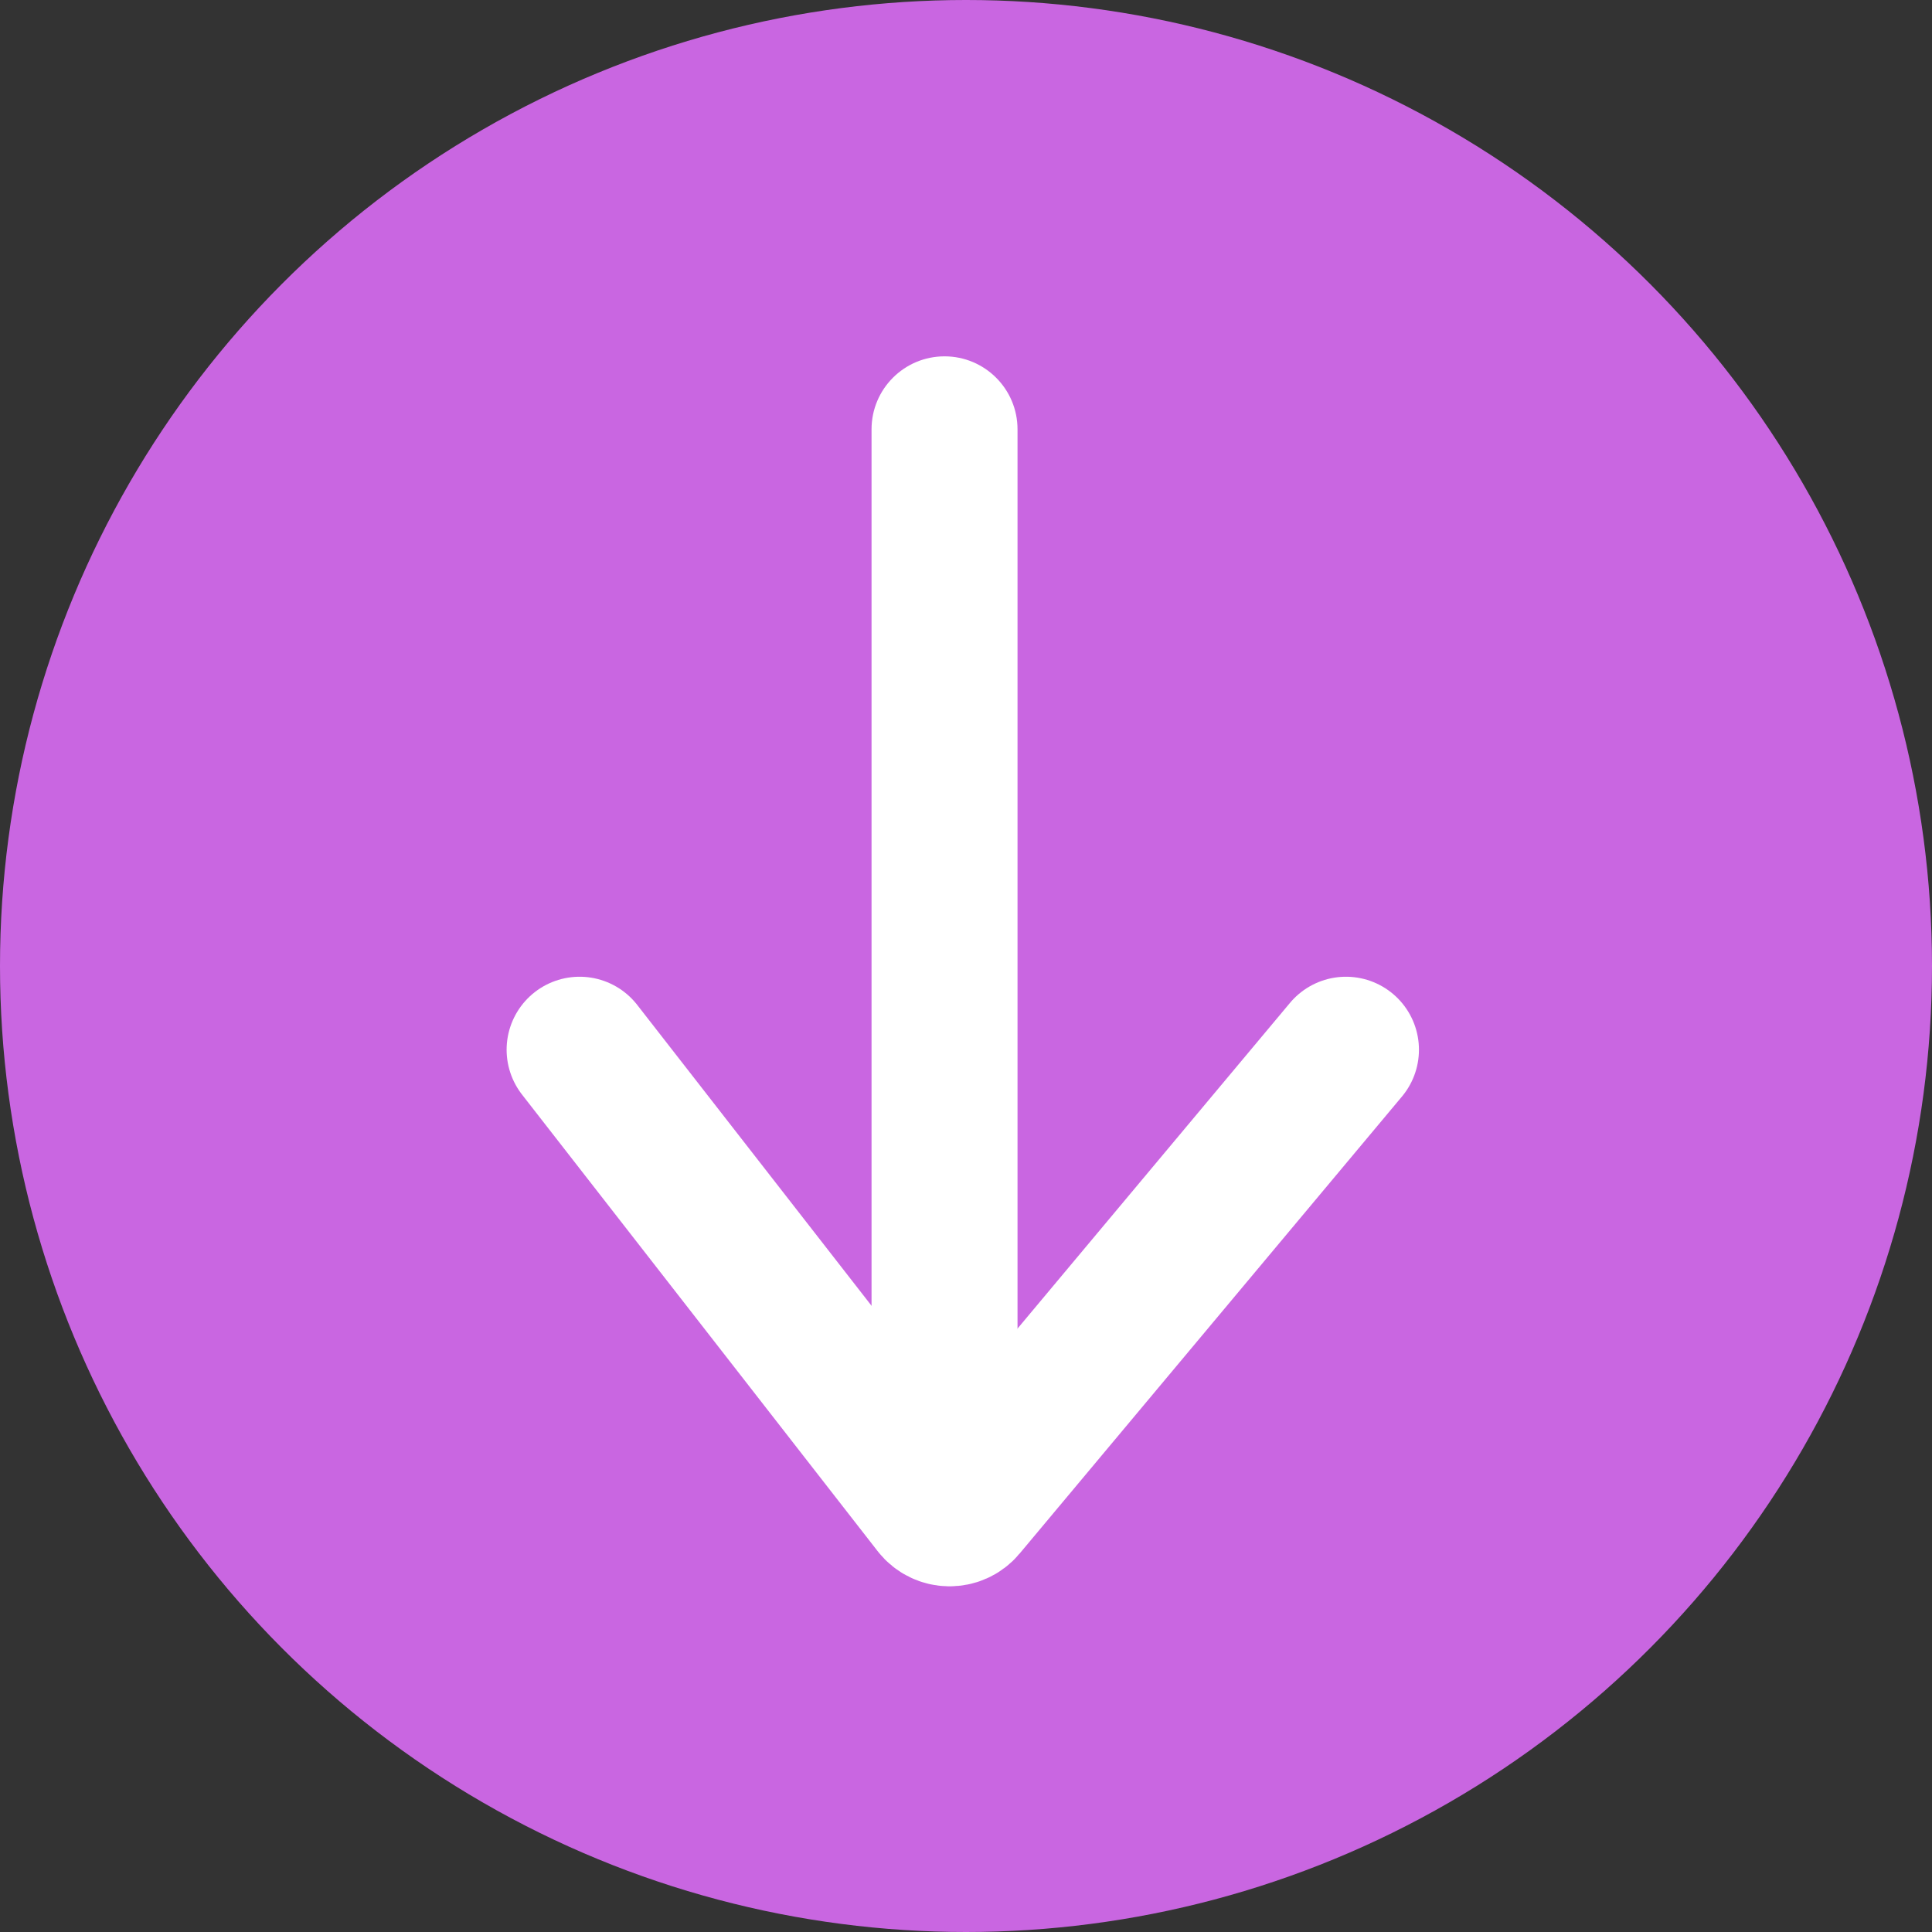 <?xml version="1.0" encoding="UTF-8"?> <svg xmlns="http://www.w3.org/2000/svg" width="90" height="90" viewBox="0 0 90 90" fill="none"><rect x="0" y="0" width="90" height="90" fill="#333333" stroke="none"/><circle cx="45" cy="45" r="45" fill="#C966E1"></circle><path d="M47.4 20C47.4 18.122 45.878 16.6 44 16.6C42.122 16.6 40.6 18.122 40.6 20H47.4ZM40.6 20V70.15H47.4V20H40.6Z" fill="white"></path><path d="M27 48.9L43.566 70.169C43.898 70.597 44.541 70.608 44.888 70.192L62.7 48.9" stroke="white" stroke-width="6.8" stroke-linecap="round"></path></svg> 